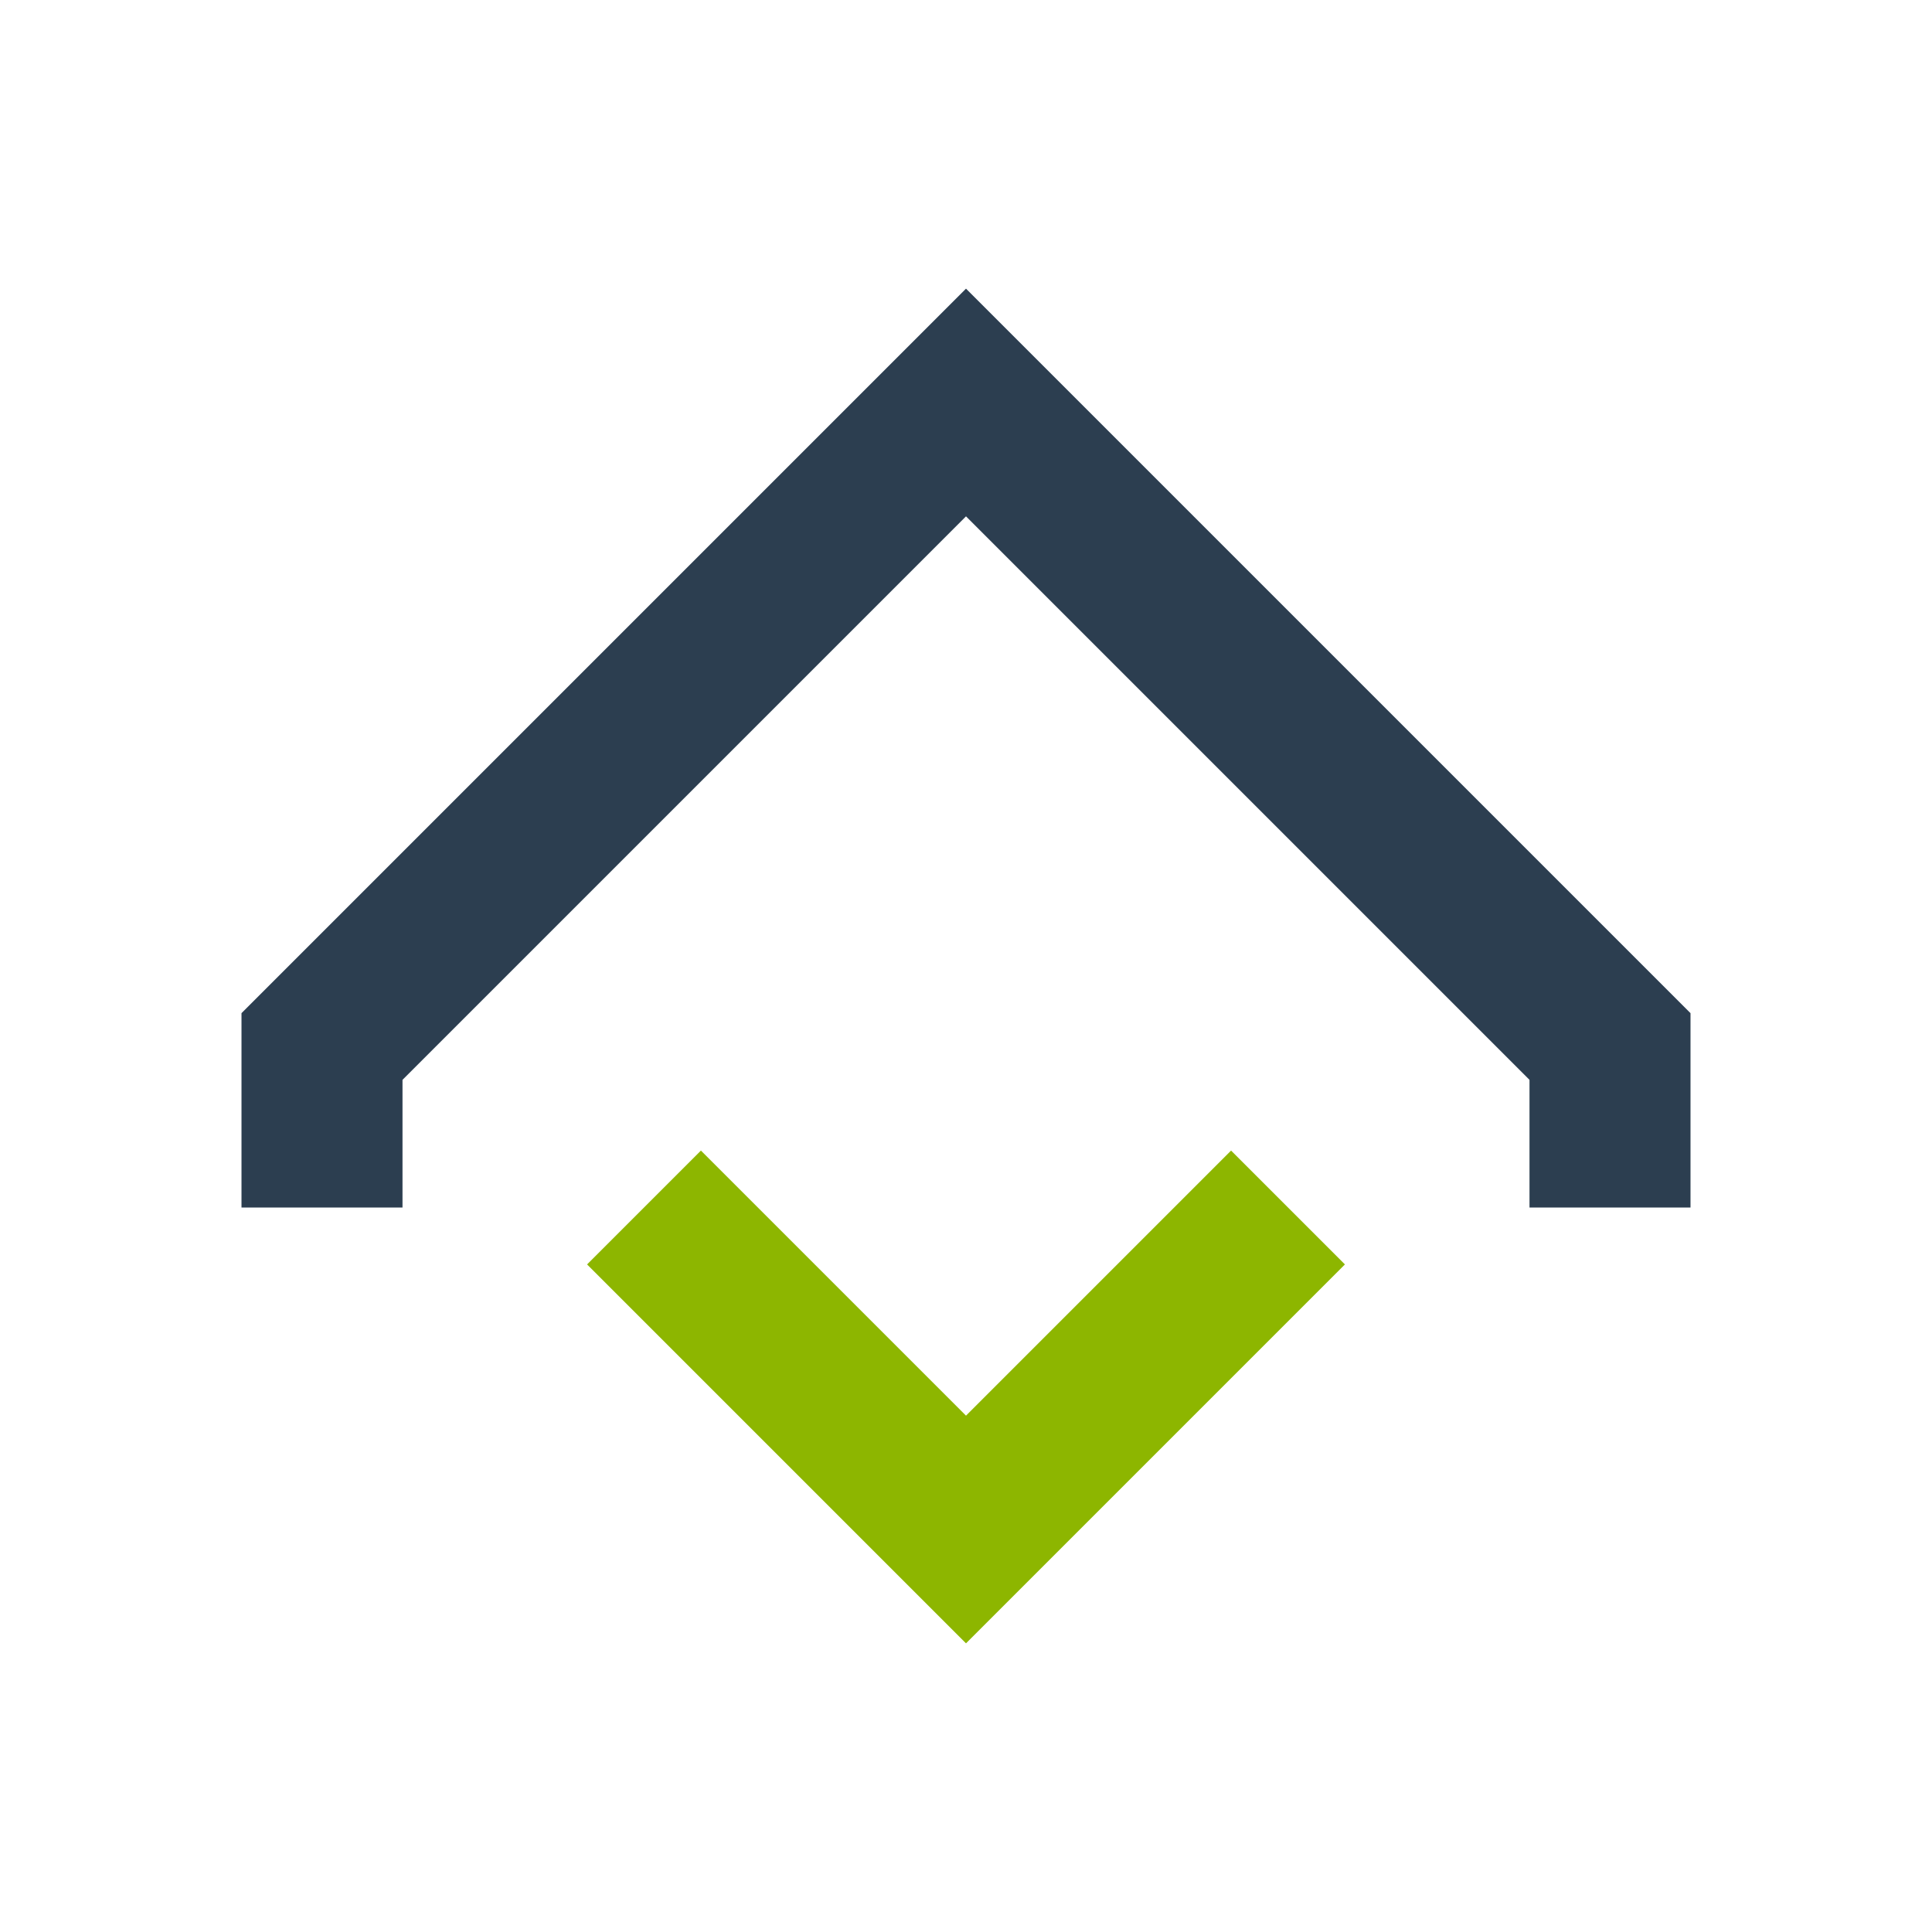 <?xml version="1.0" encoding="UTF-8"?>
<svg xmlns="http://www.w3.org/2000/svg" width="24" height="24" viewBox="0 0 24 24"><path d="M4 15v-2l8-8 8 8v2" fill="none" stroke="#2C3E50" stroke-width="2"/><path d="M8 15l4 4 4-4" fill="none" stroke="#8DB600" stroke-width="2"/></svg>